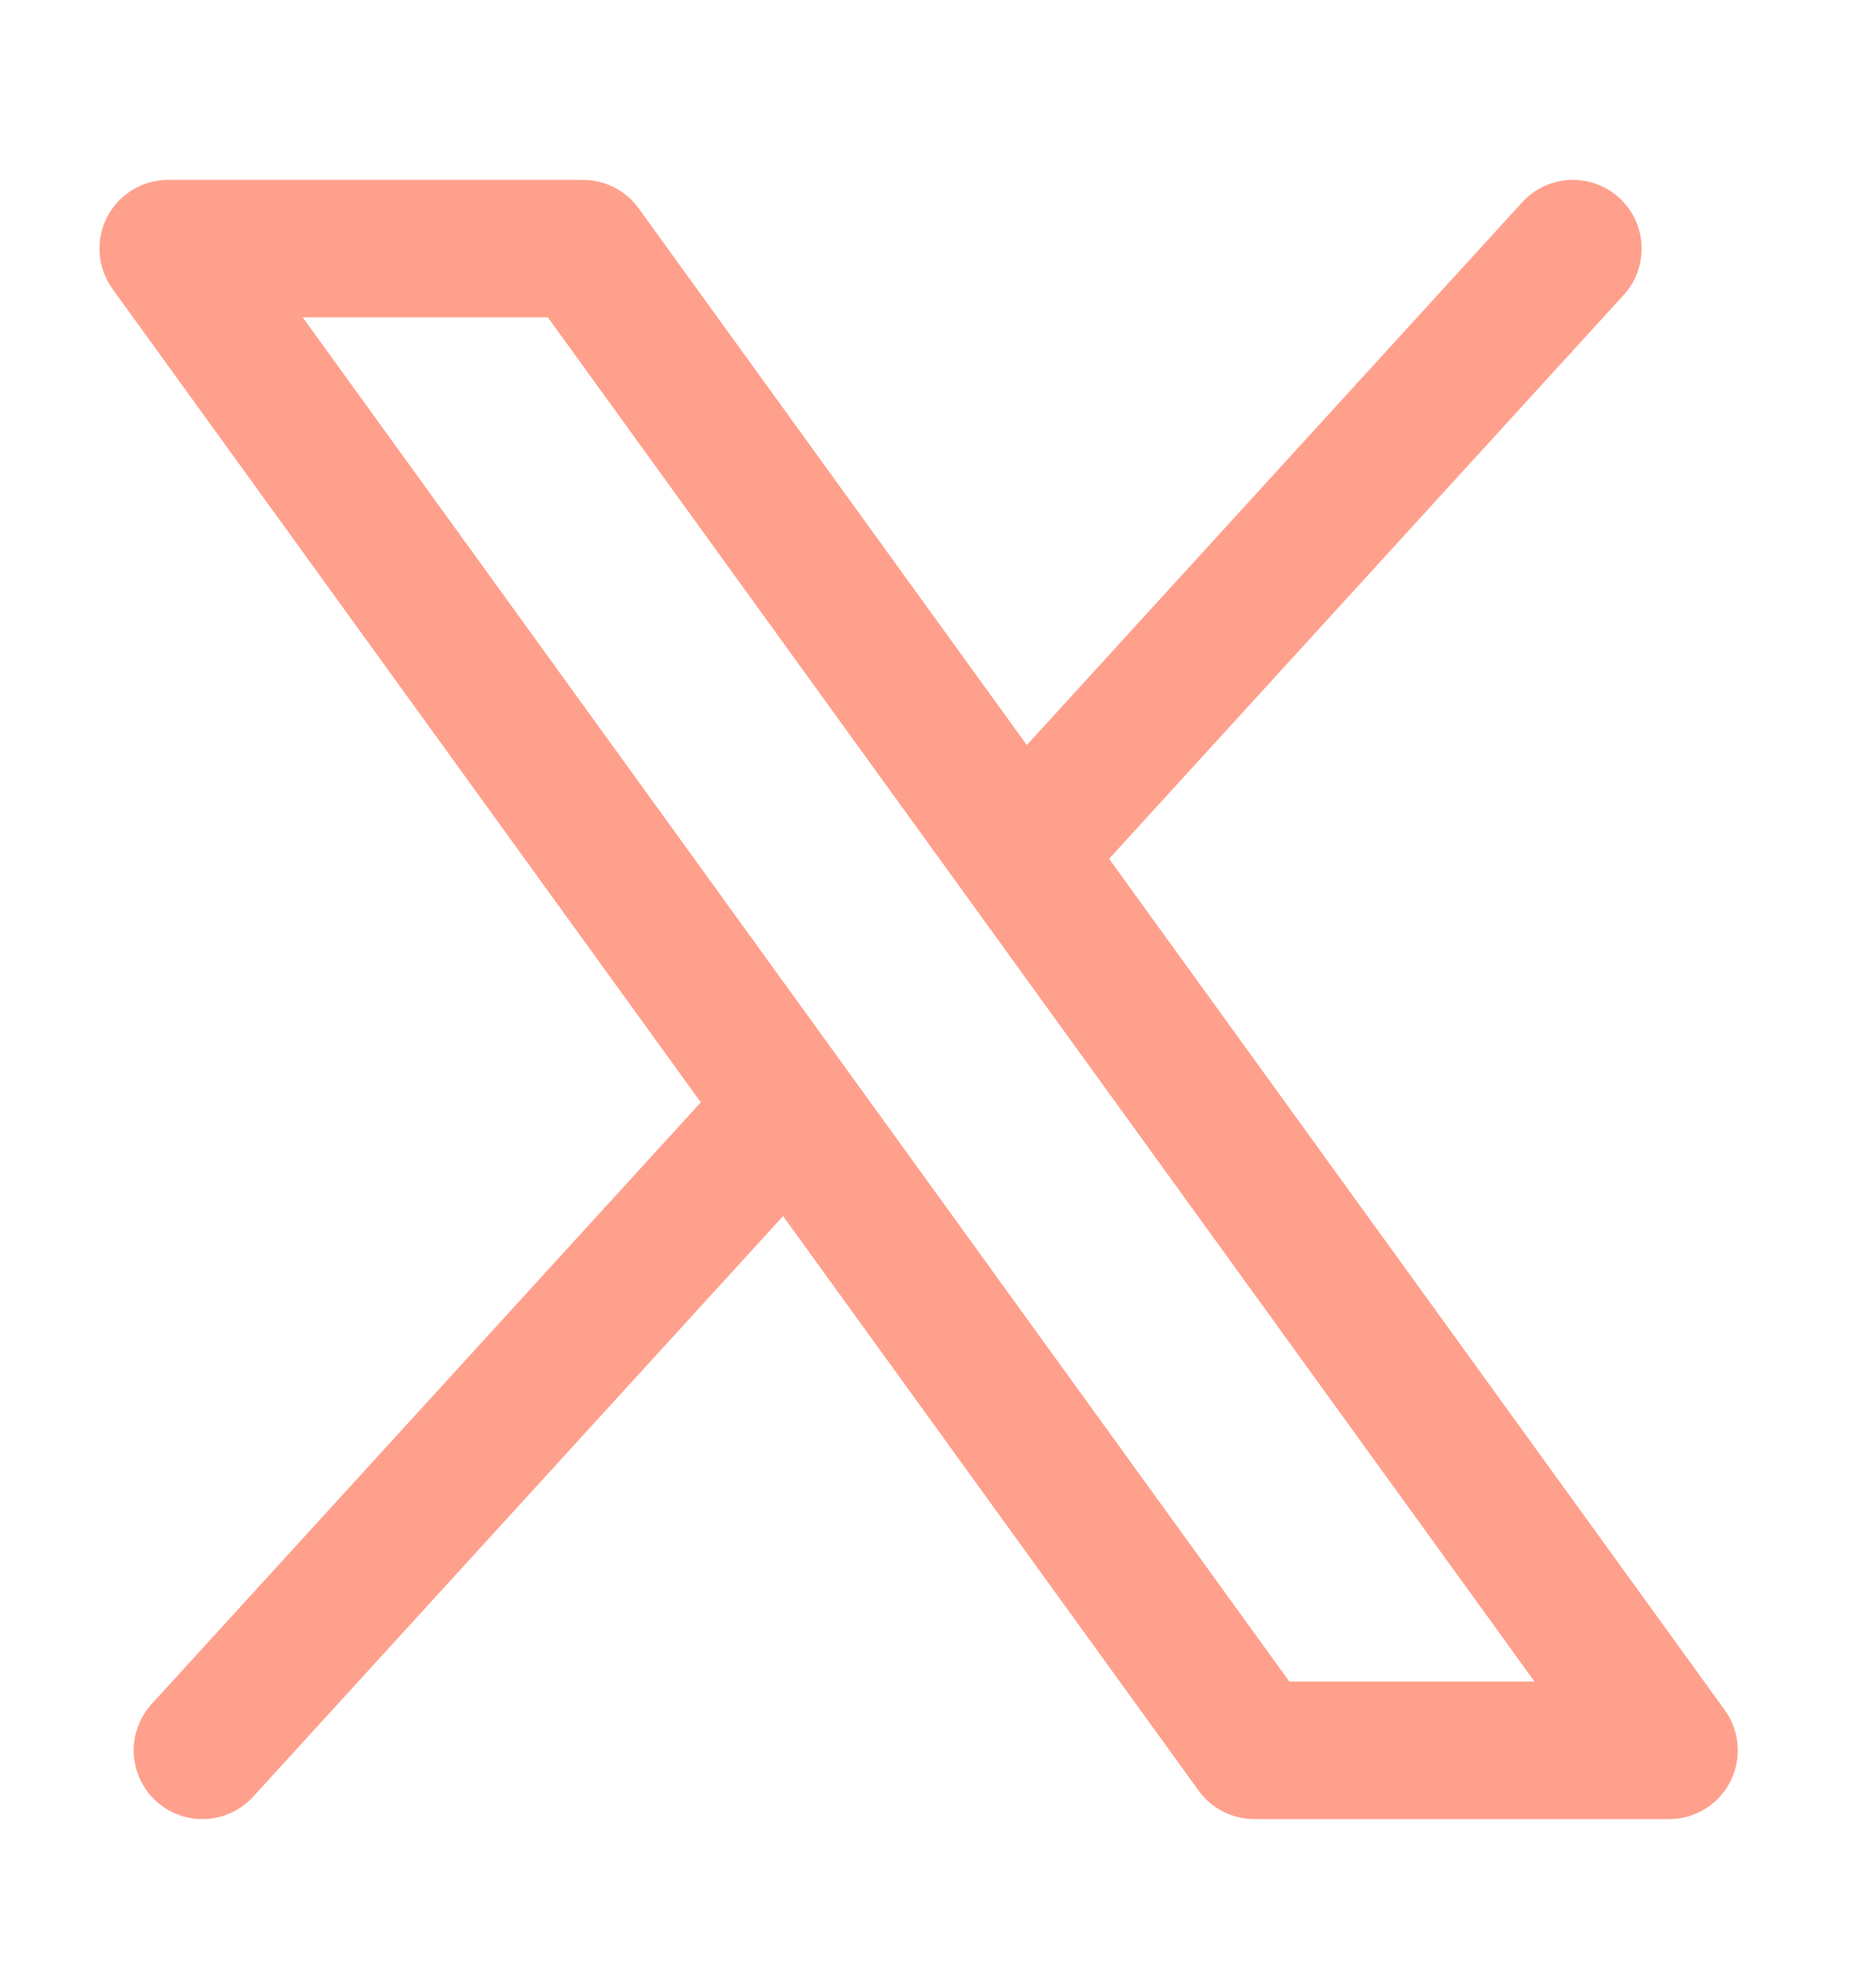 <svg width="20" height="21" viewBox="0 0 20 21" fill="none" xmlns="http://www.w3.org/2000/svg">
<path d="M16.769 2.649L10.951 9.02M2.158 18.649L8.412 11.801" stroke="#FFA08C" stroke-width="1.465" stroke-linecap="round" stroke-linejoin="round"/>
<path d="M1.793 2.649H6.215L17.794 18.649H13.372L1.793 2.649Z" stroke="#FFA08C" stroke-width="1.465" stroke-linecap="round" stroke-linejoin="round"/>
</svg>
